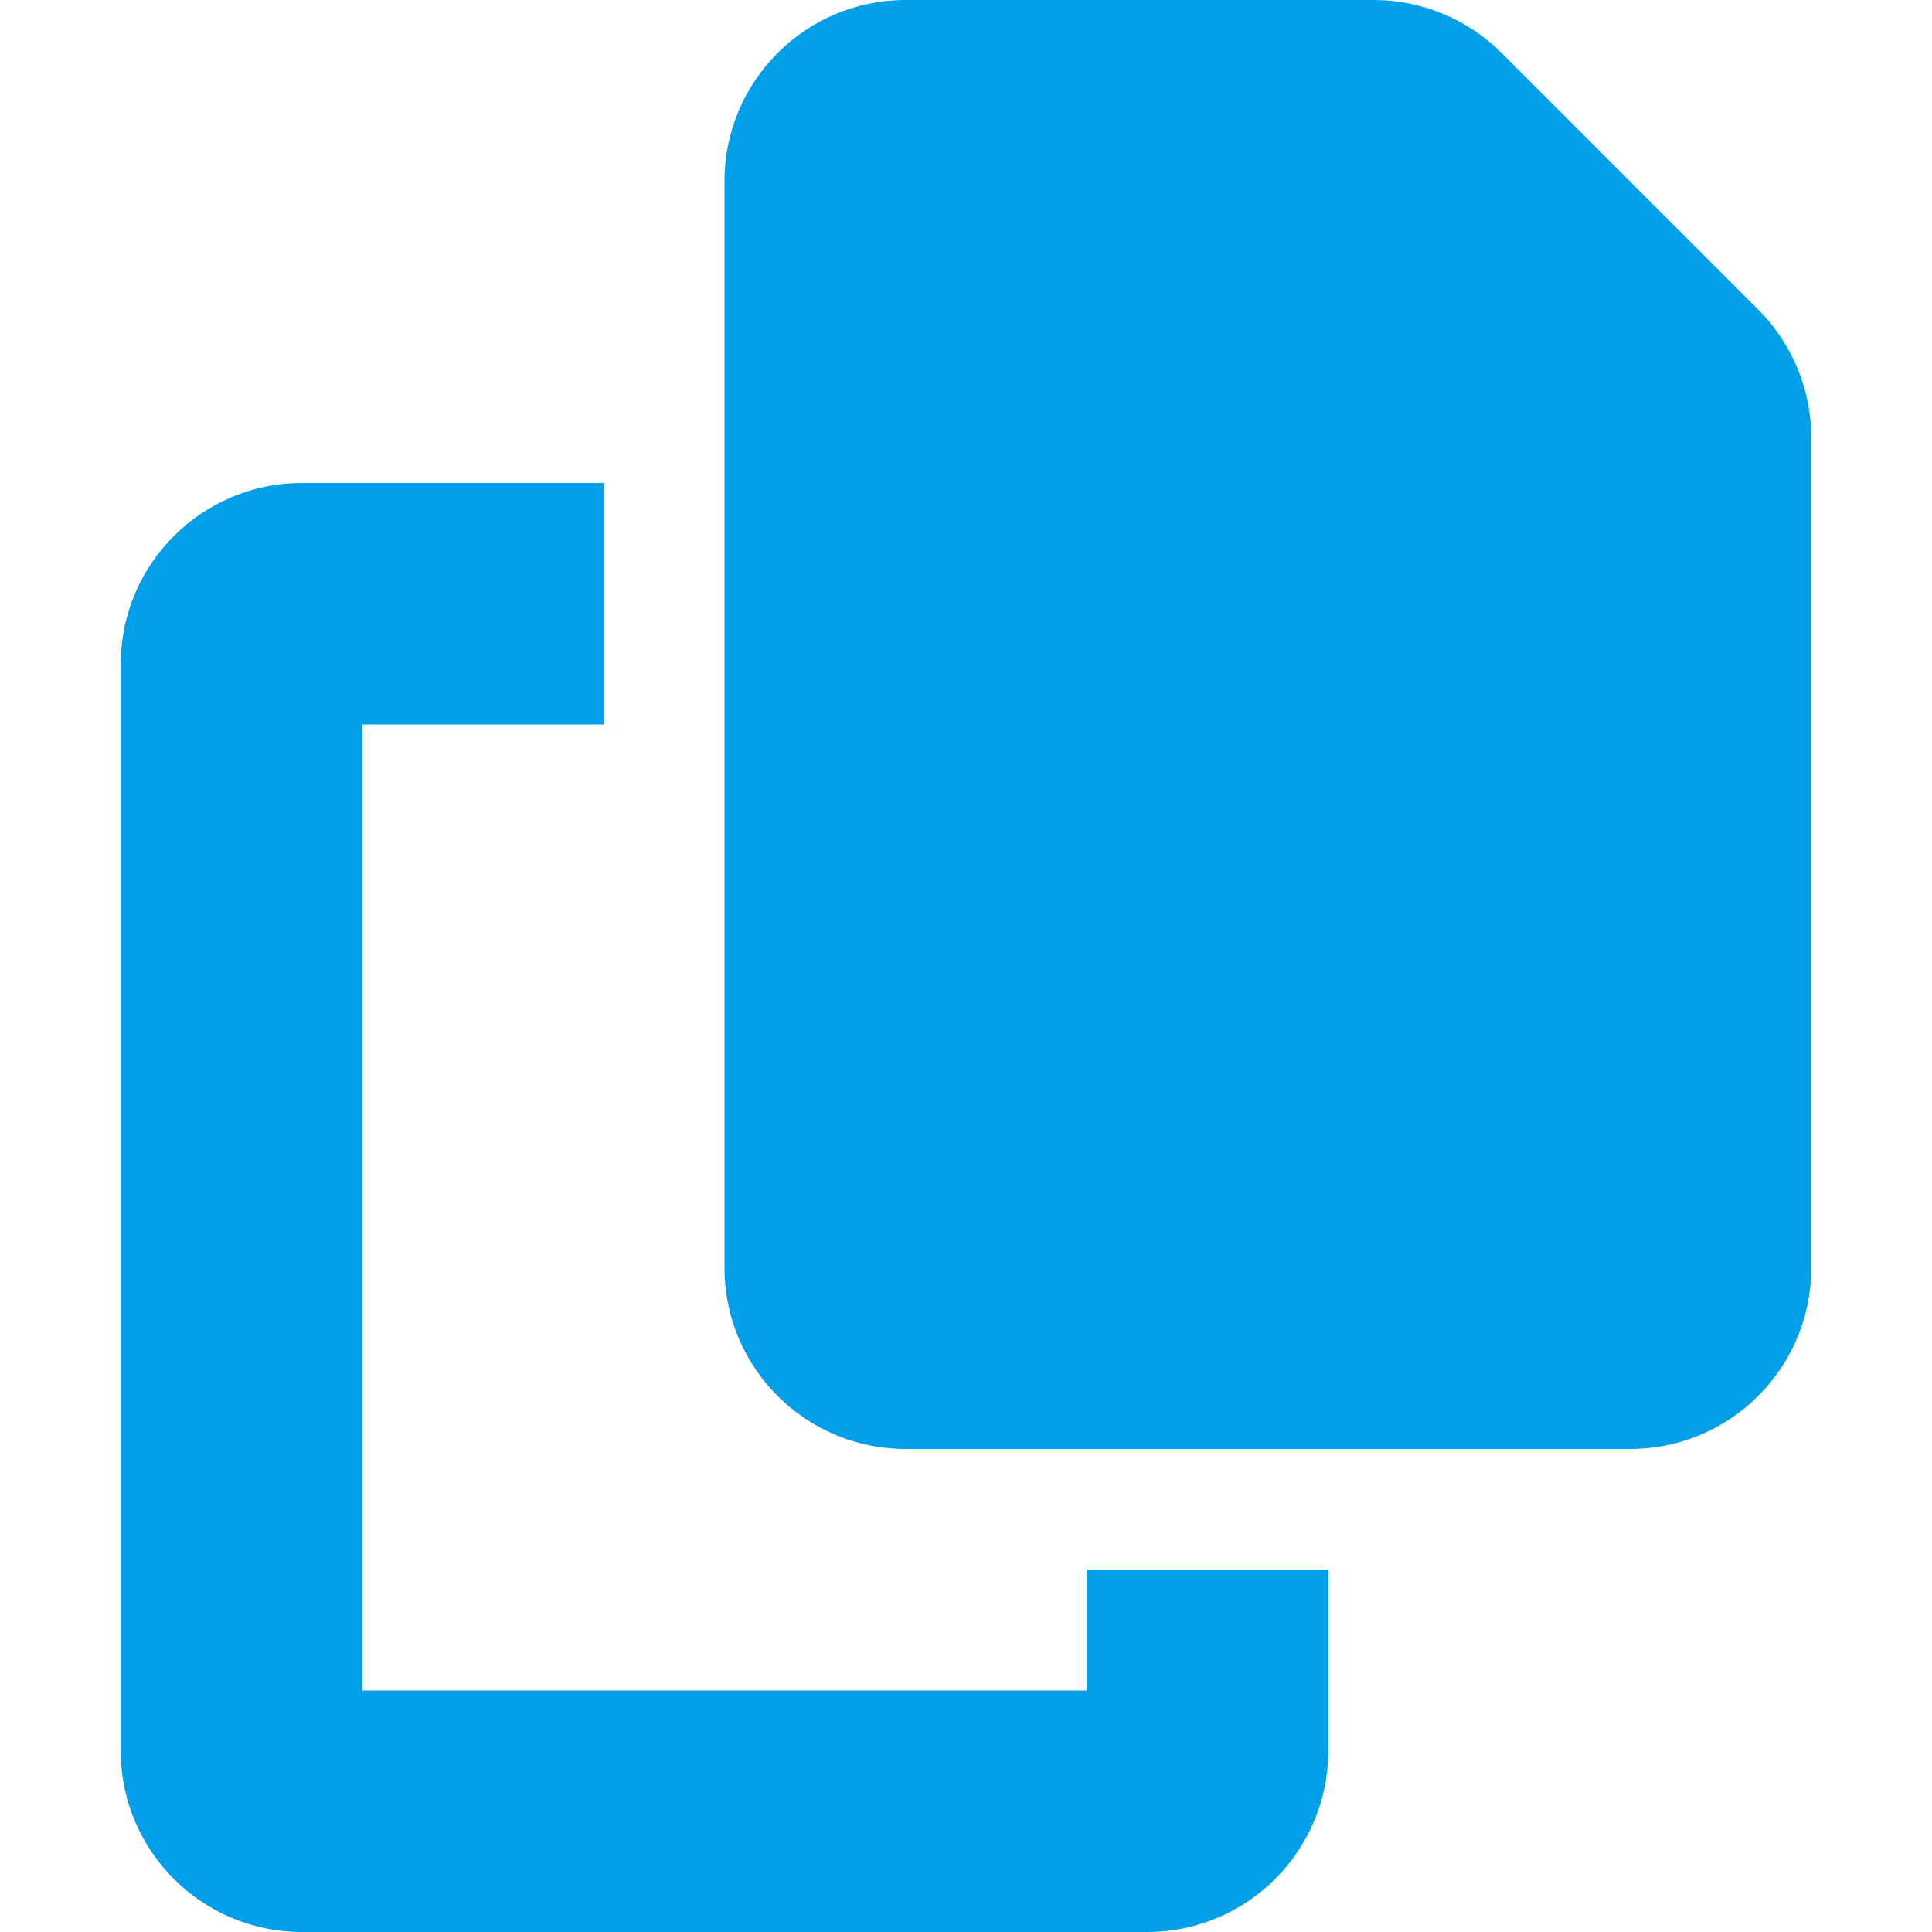 <?xml version="1.0" encoding="UTF-8"?> <svg xmlns="http://www.w3.org/2000/svg" id="_レイヤー_1" data-name="レイヤー_1" viewBox="0 0 512 512"><defs><style> .cls-1 { fill: #009fe8; } </style></defs><path class="cls-1" d="M240,0h124.1c12.7,0,24.9,5.1,33.9,14.1l67.9,67.9c9,9,14.1,21.2,14.1,33.9v220.1c0,26.5-21.5,48-48,48h-192c-26.5,0-48-21.5-48-48V48c0-26.5,21.5-48,48-48ZM80,128h80v64h-64v256h192v-32h64v48c0,26.5-21.5,48-48,48H80c-26.5,0-48-21.5-48-48V176c0-26.5,21.5-48,48-48Z"></path></svg> 